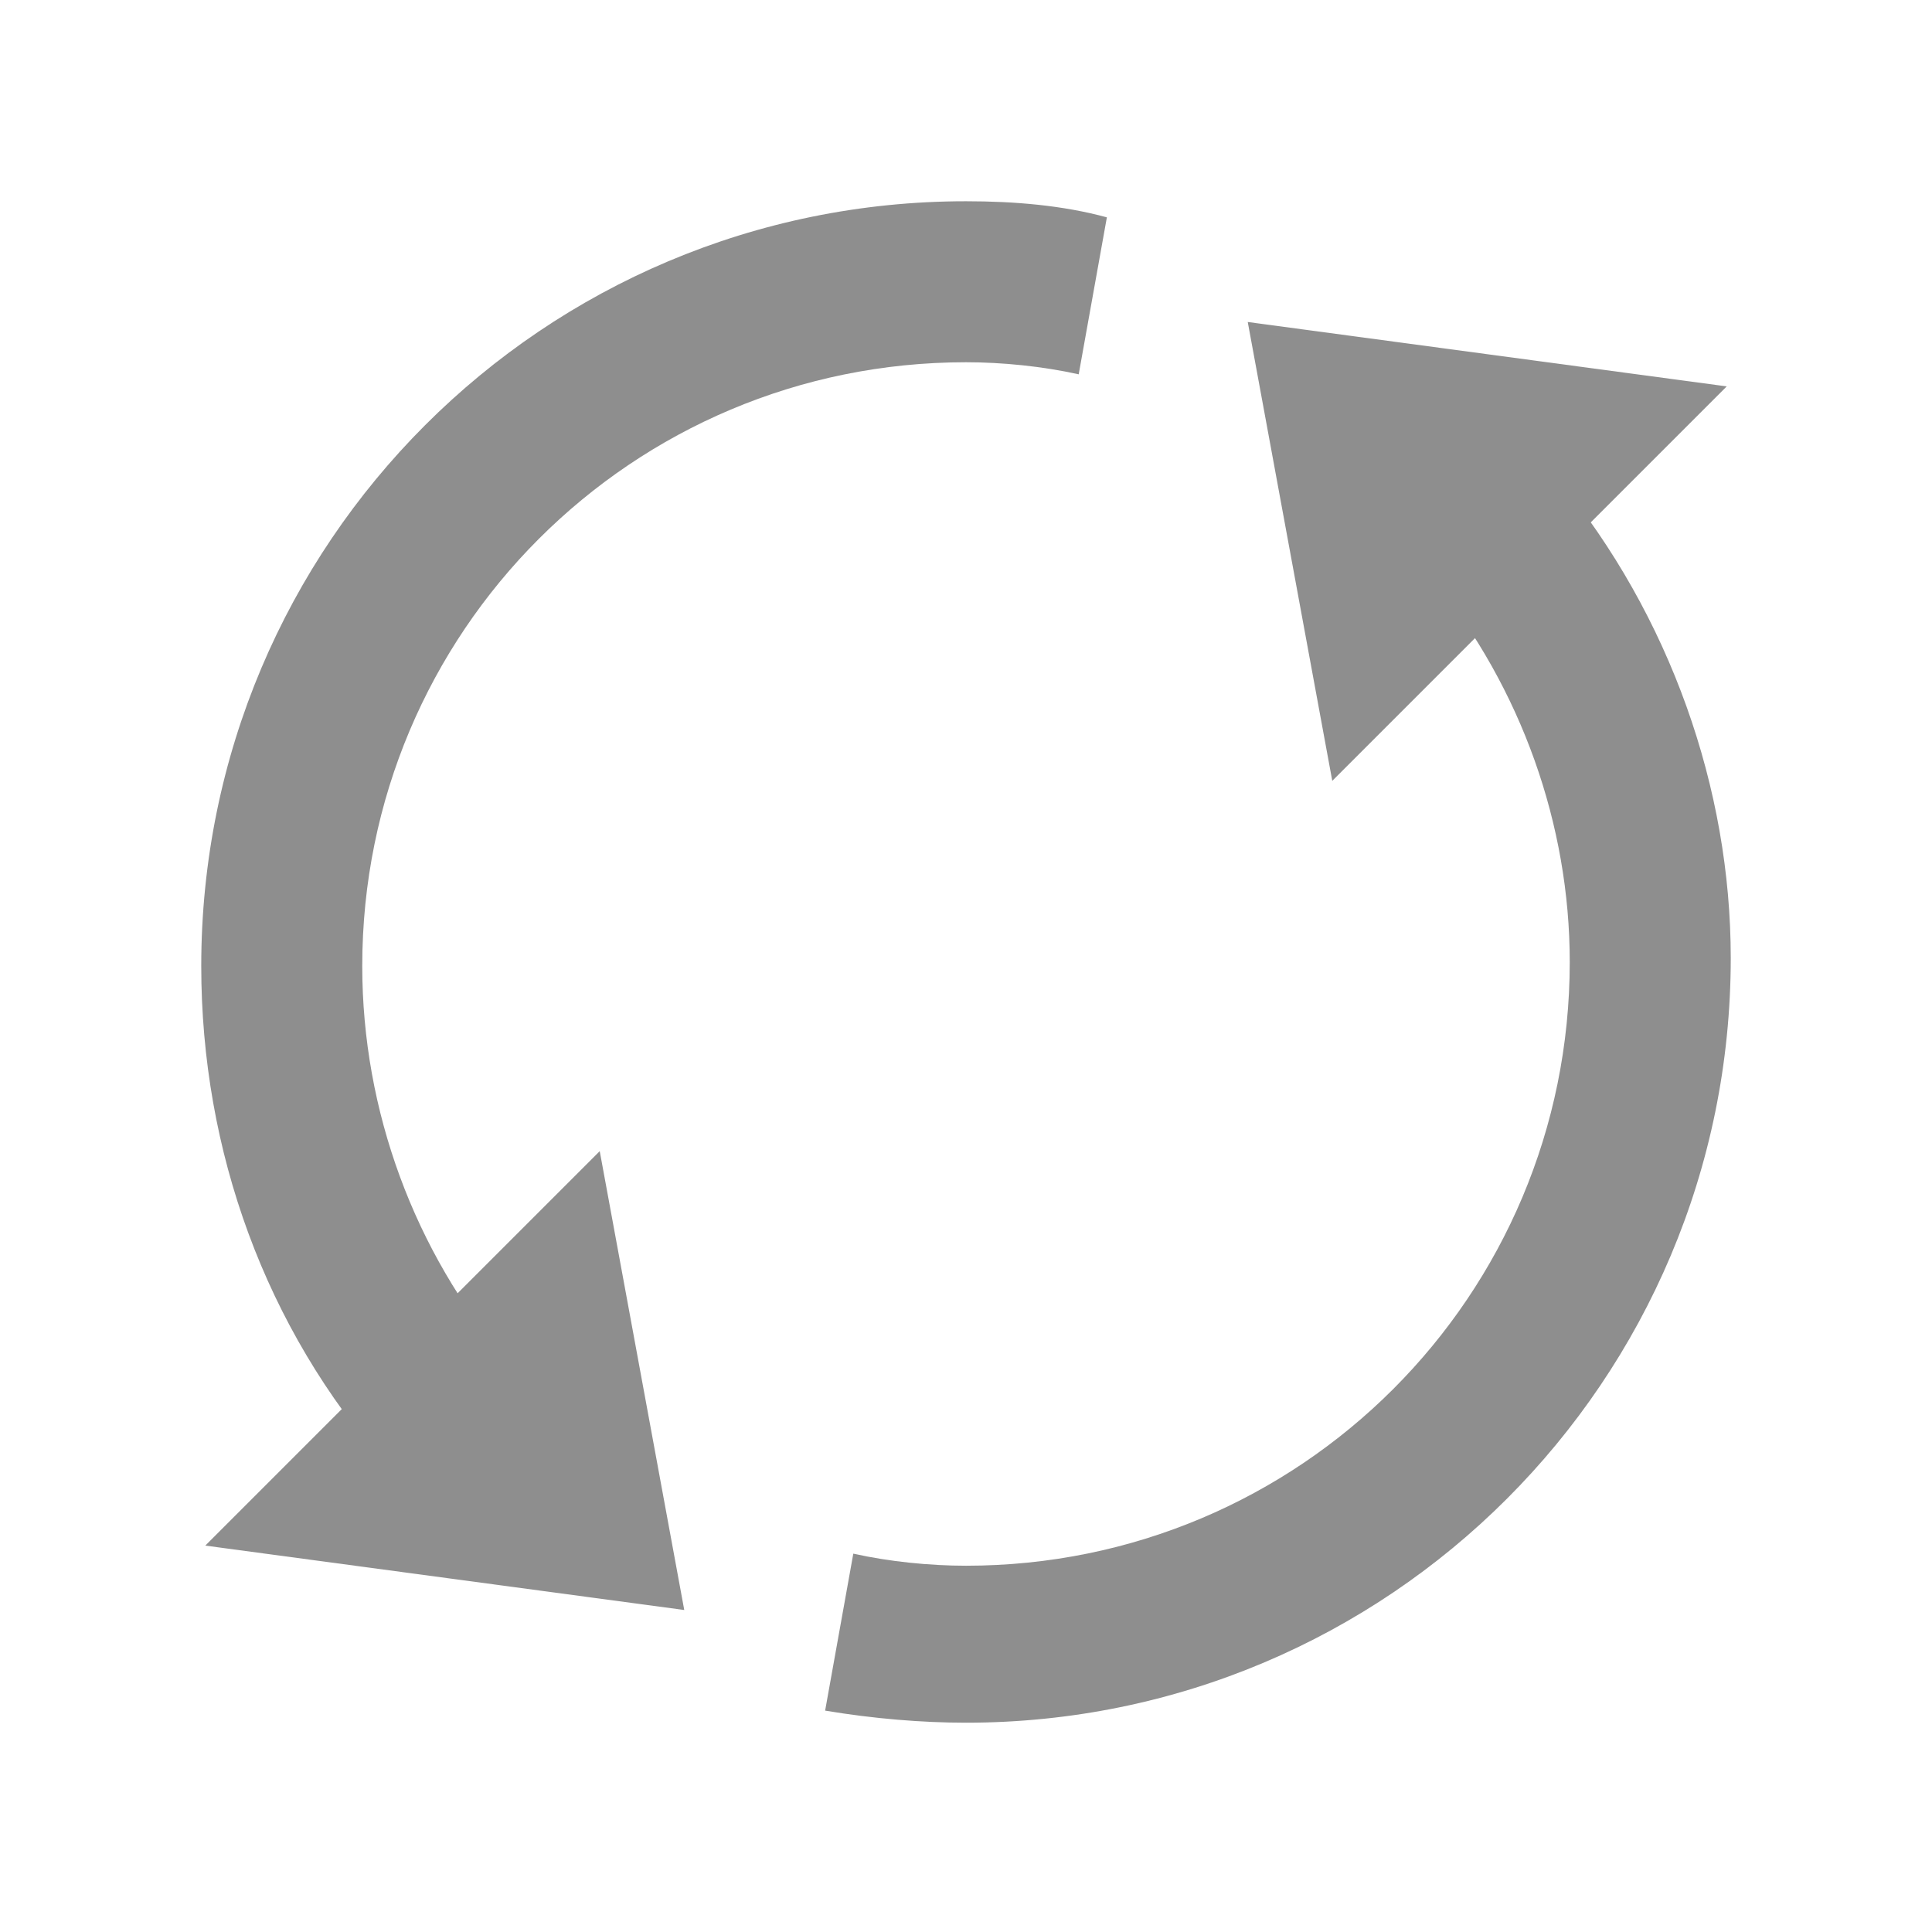 <?xml version="1.0" encoding="utf-8"?>
<!-- Generator: Adobe Illustrator 19.0.0, SVG Export Plug-In . SVG Version: 6.00 Build 0)  -->
<svg version="1.1" id="Layer_1" xmlns="http://www.w3.org/2000/svg" xmlns:xlink="http://www.w3.org/1999/xlink" x="0px" y="0px"
	 viewBox="-281 373 48 48" style="enable-background:new -281 373 48 48;" xml:space="preserve">
<style type="text/css">
	.st0{fill:#8E8E8E;}
</style>
<path class="st0" d="M-242.3,384.9l-3.1,2.5c2.2,2.7,3.4,6.1,3.4,9.5c0,8.3-6.7,15-15,15c-0.9,0-1.9-0.1-2.8-0.3l-0.7,3.9
	c1.2,0.2,2.4,0.3,3.5,0.3c10.5,0,19-8.5,19-19C-238,392.6-239.5,388.3-242.3,384.9z"/>
<polygon class="st0" points="-250,381 -238.1,382.6 -247.9,392.4 "/>
<path class="st0" d="M-257,378c-10.5,0-19,8.5-19,19c0,4.6,1.6,9,4.6,12.4l3-2.6c-2.3-2.7-3.6-6.2-3.6-9.8c0-8.3,6.7-15,15-15
	c0.9,0,1.9,0.1,2.8,0.3l0.7-3.9C-254.6,378.1-255.8,378-257,378z"/>
<polygon class="st0" points="-264,413 -275.9,411.4 -266.1,401.6 "/>
</svg>
